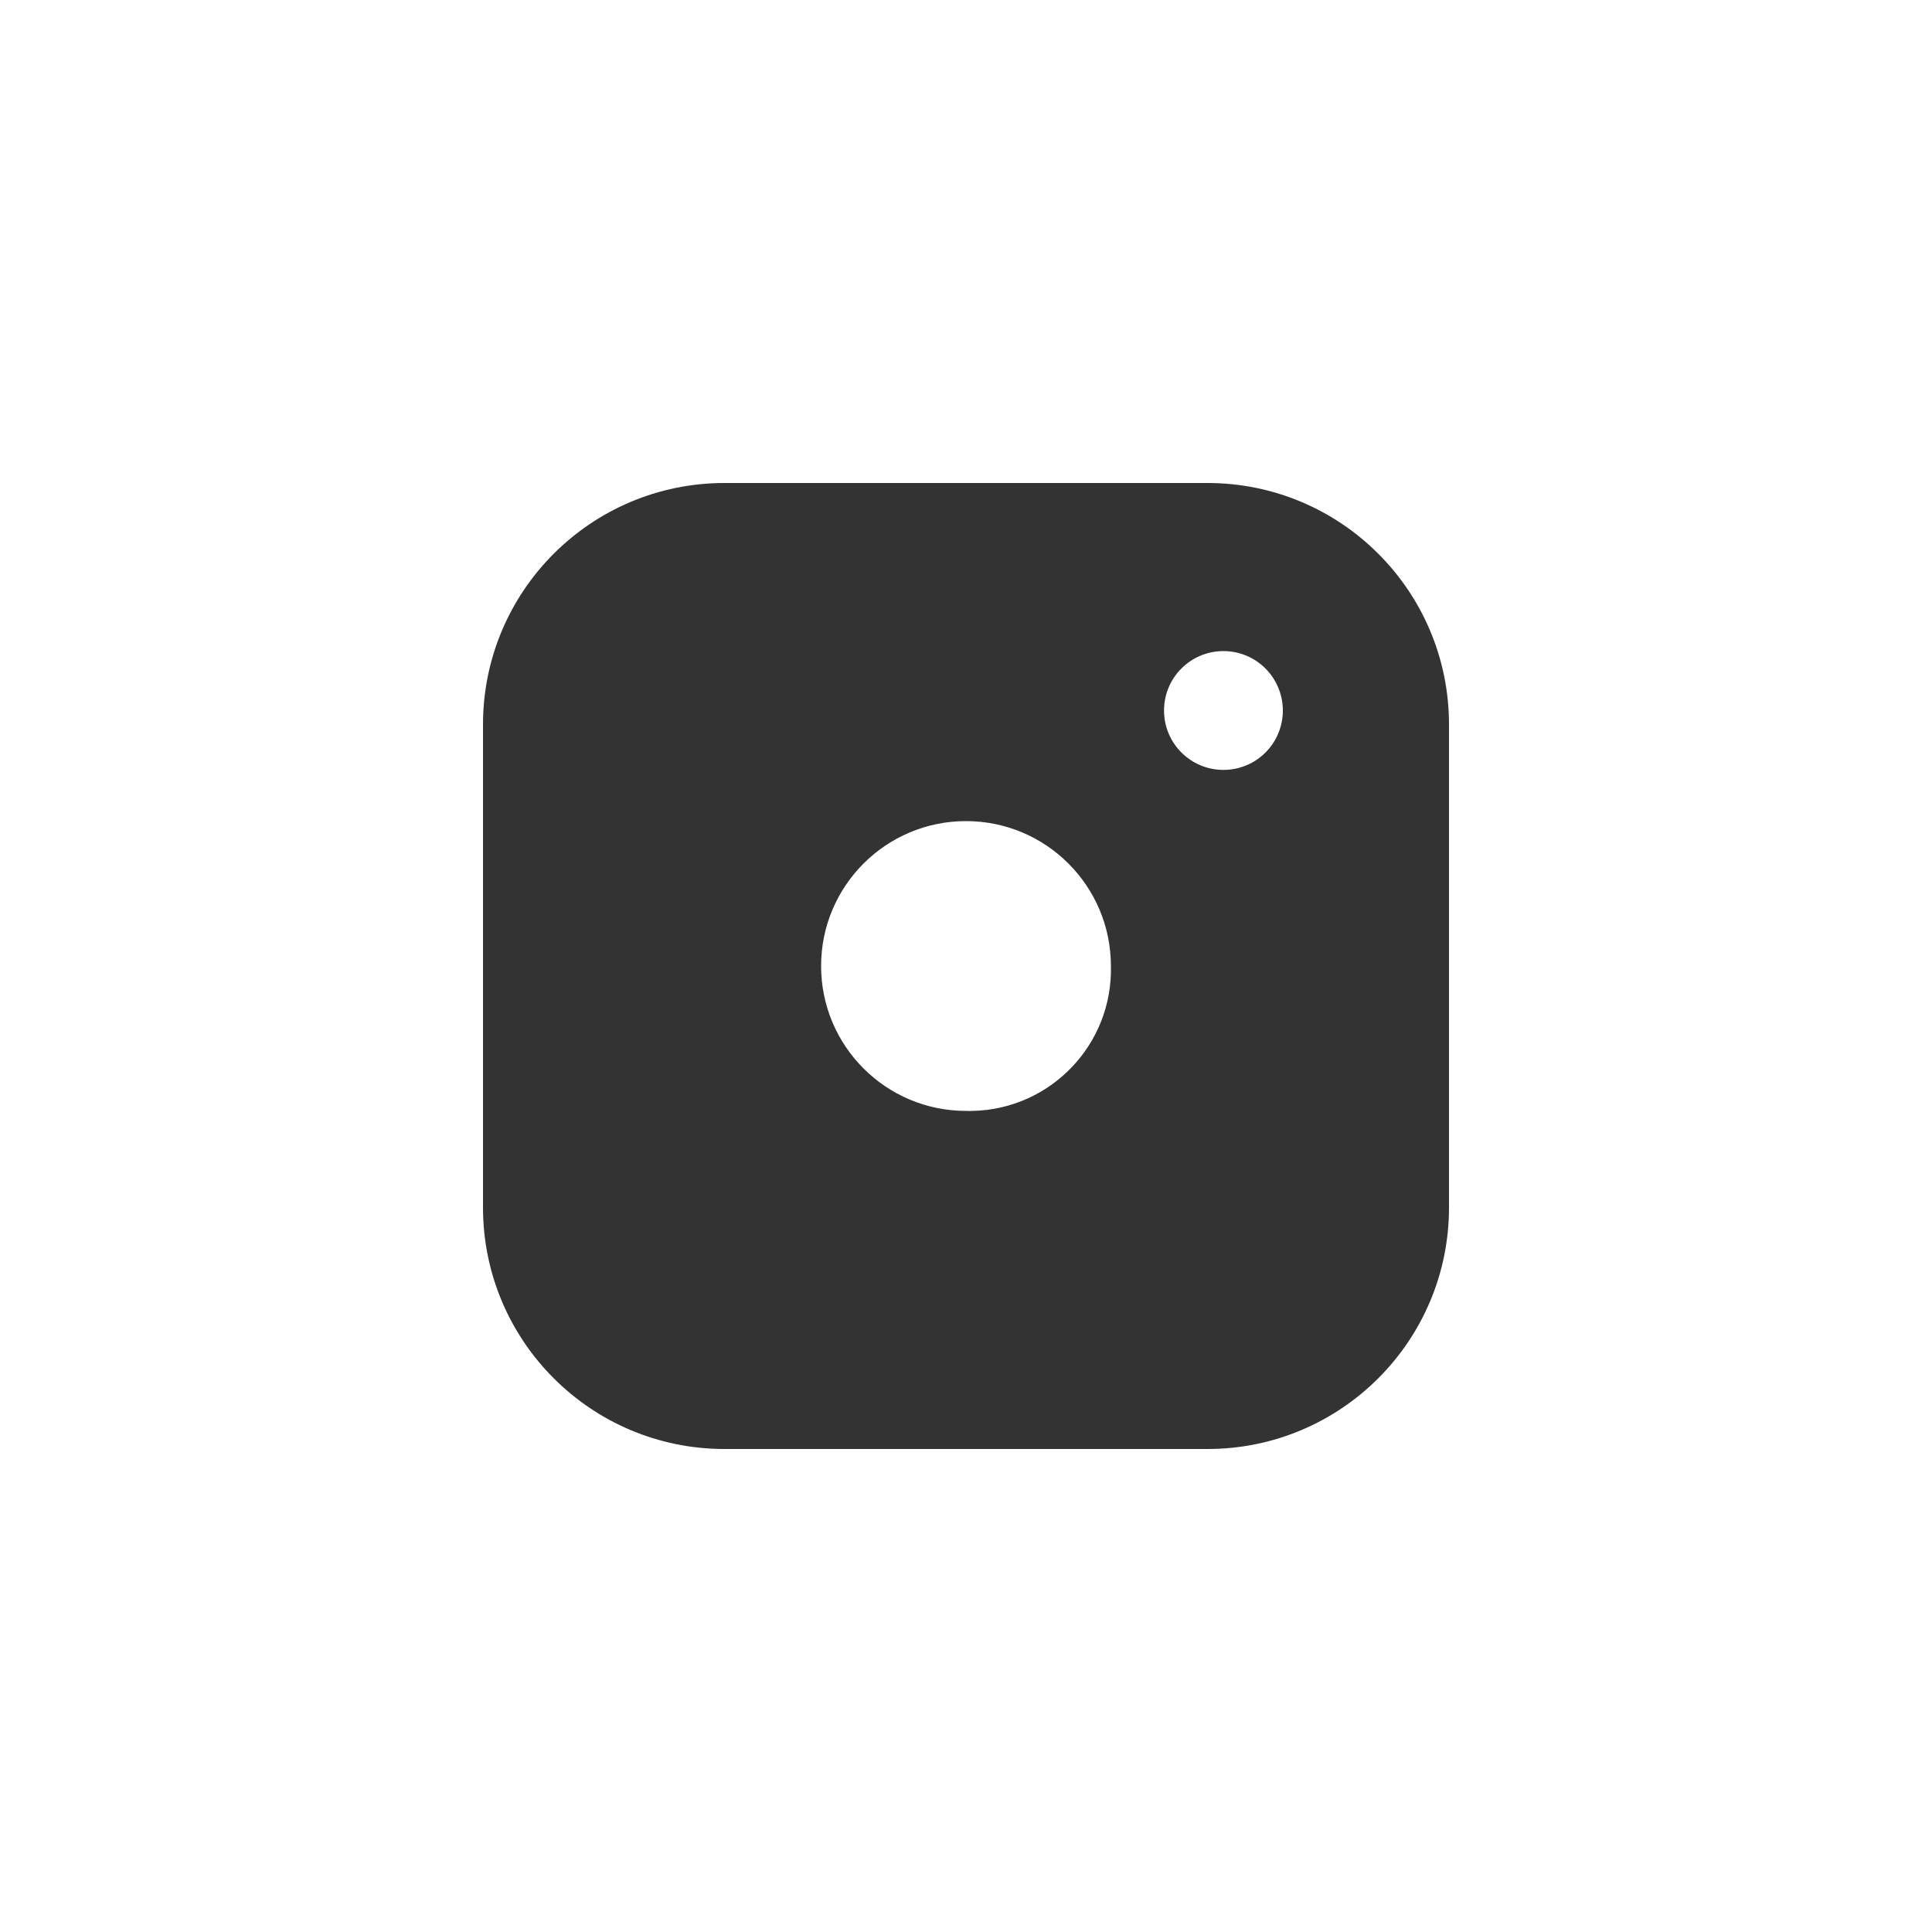 <?xml version="1.0" encoding="UTF-8"?>
<svg id="Vrstva_2" data-name="Vrstva 2" xmlns="http://www.w3.org/2000/svg" viewBox="0 0 200 200">
  <rect x="0" y="0" width="200" height="200" fill="#333333" stroke="none"/>
  <defs>
    <style>
      .cls-1 {
        fill: #fff;
        stroke-width: 0px;
      }
    </style>
  </defs>
  <g id="Vrstva_1-2" data-name="Vrstva 1">
    <g id="Vrstva_2-2" data-name="Vrstva 2">
      <g id="Vrstva_1-2" data-name="Vrstva 1-2">
        <path class="cls-1" d="M115,100c.2,8.09-6.2,14.81-14.29,15-.24.01-.47.01-.71,0-8.28,0-15-6.71-15-15s6.72-15,15-15,15,6.72,15,15Z"/>
        <path class="cls-1" d="M131,69.2c1.11,1.12,1.8,2.66,1.8,4.35,0,3.4-2.75,6.15-6.15,6.15s-6.15-2.75-6.15-6.15,2.75-6.15,6.15-6.15c1.7,0,3.24.69,4.35,1.8Z"/>
        <path class="cls-1" d="M0,0v200h200V0H0ZM150,125c0,13.81-11.19,25-25,25h-50c-13.81,0-25-11.19-25-25v-50c0-13.81,11.19-25,25-25h50c13.81,0,25,11.19,25,25v50Z"/>
      </g>
    </g>
  </g>
</svg>